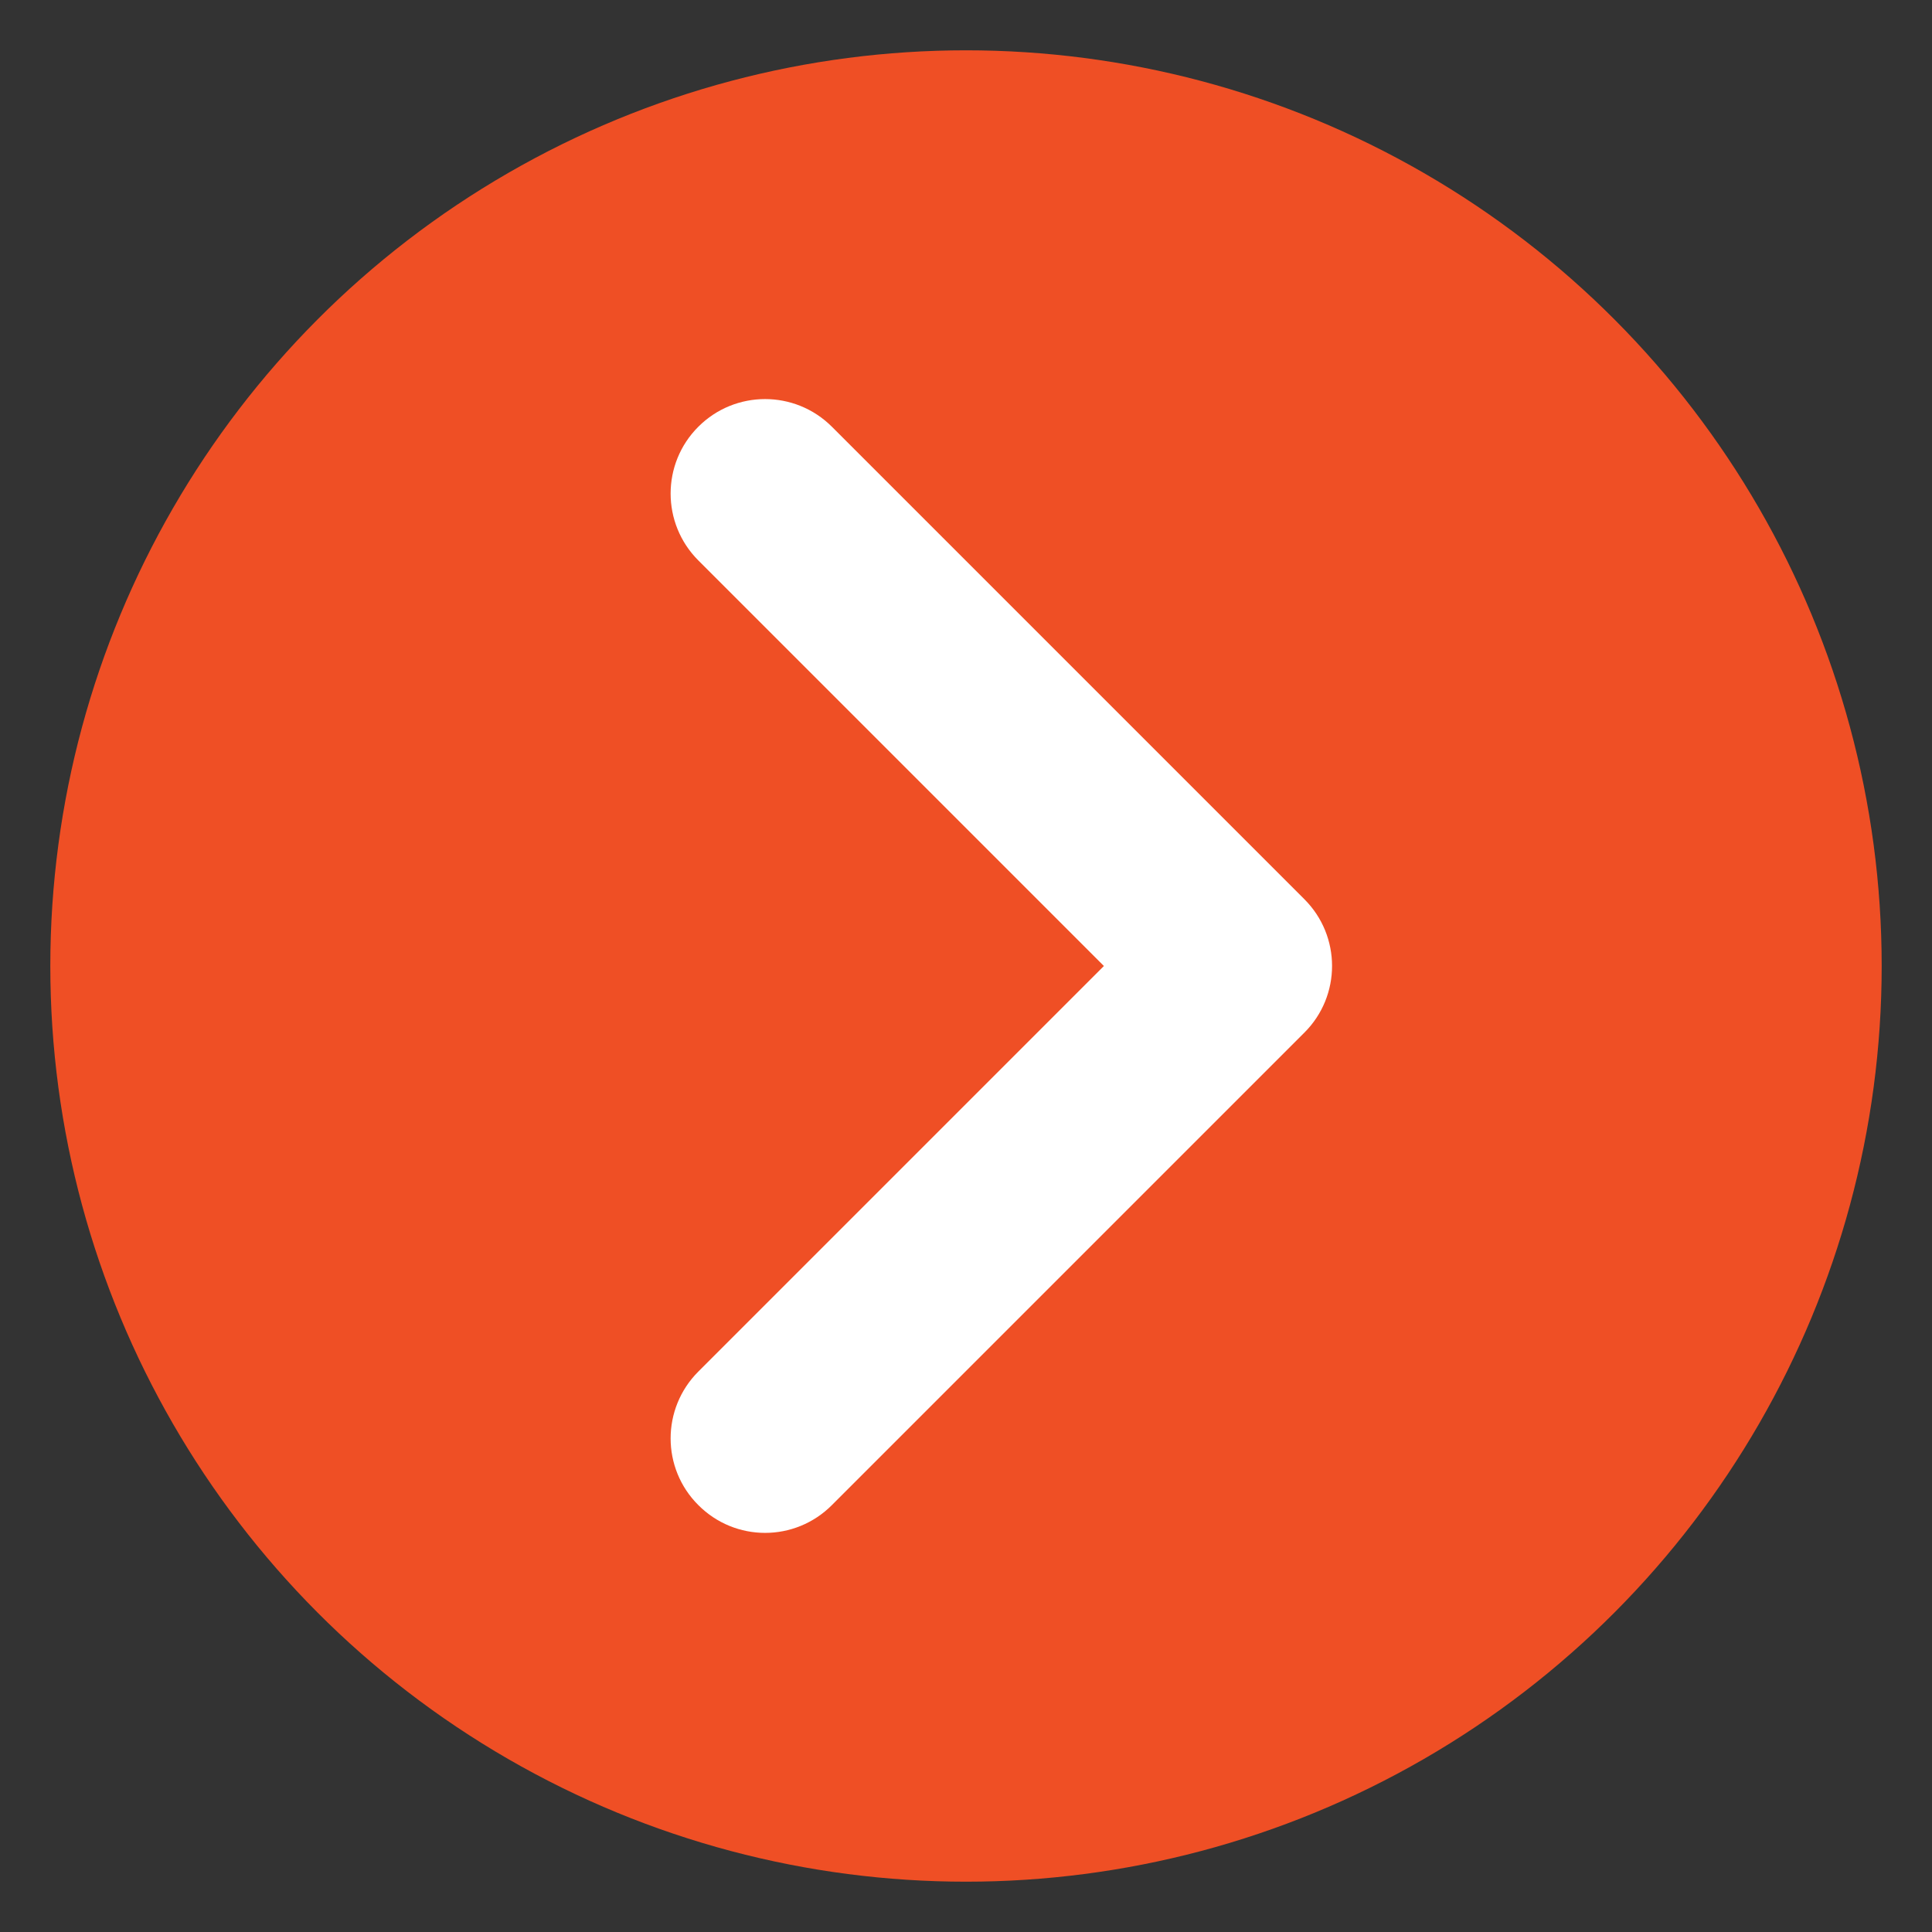 <?xml version="1.0" encoding="utf-8"?>
<!-- Generator: Adobe Illustrator 16.0.3, SVG Export Plug-In . SVG Version: 6.00 Build 0)  -->
<!DOCTYPE svg PUBLIC "-//W3C//DTD SVG 1.1//EN" "http://www.w3.org/Graphics/SVG/1.1/DTD/svg11.dtd">
<svg version="1.1" id="Capa_1" xmlns="http://www.w3.org/2000/svg" xmlns:xlink="http://www.w3.org/1999/xlink" x="0px" y="0px"
	 width="24px" height="24px" viewBox="0 0 24 24" enable-background="new 0 0 24 24" xml:space="preserve">
<rect x="0" y="0" width="24" height="24" fill="#333333" stroke="none"/>
<circle fill="#EF4F25" cx="12" cy="12" r="11.375"/>
<g transform="translate(1)">
	<g>
		<path id="angle-left-c" fill="#fff" d="M7.675,17.038c-0.459,0.459-0.459,1.202,0,1.659c0.458,0.46,1.2,0.46,1.659,0l5.869-5.869
			c0.459-0.457,0.459-1.2,0-1.658L9.334,5.301c-0.459-0.458-1.201-0.458-1.659,0c-0.459,0.458-0.459,1.202,0,1.661L12.713,12
			L7.675,17.038z"/>
	</g>
</g>
</svg>
